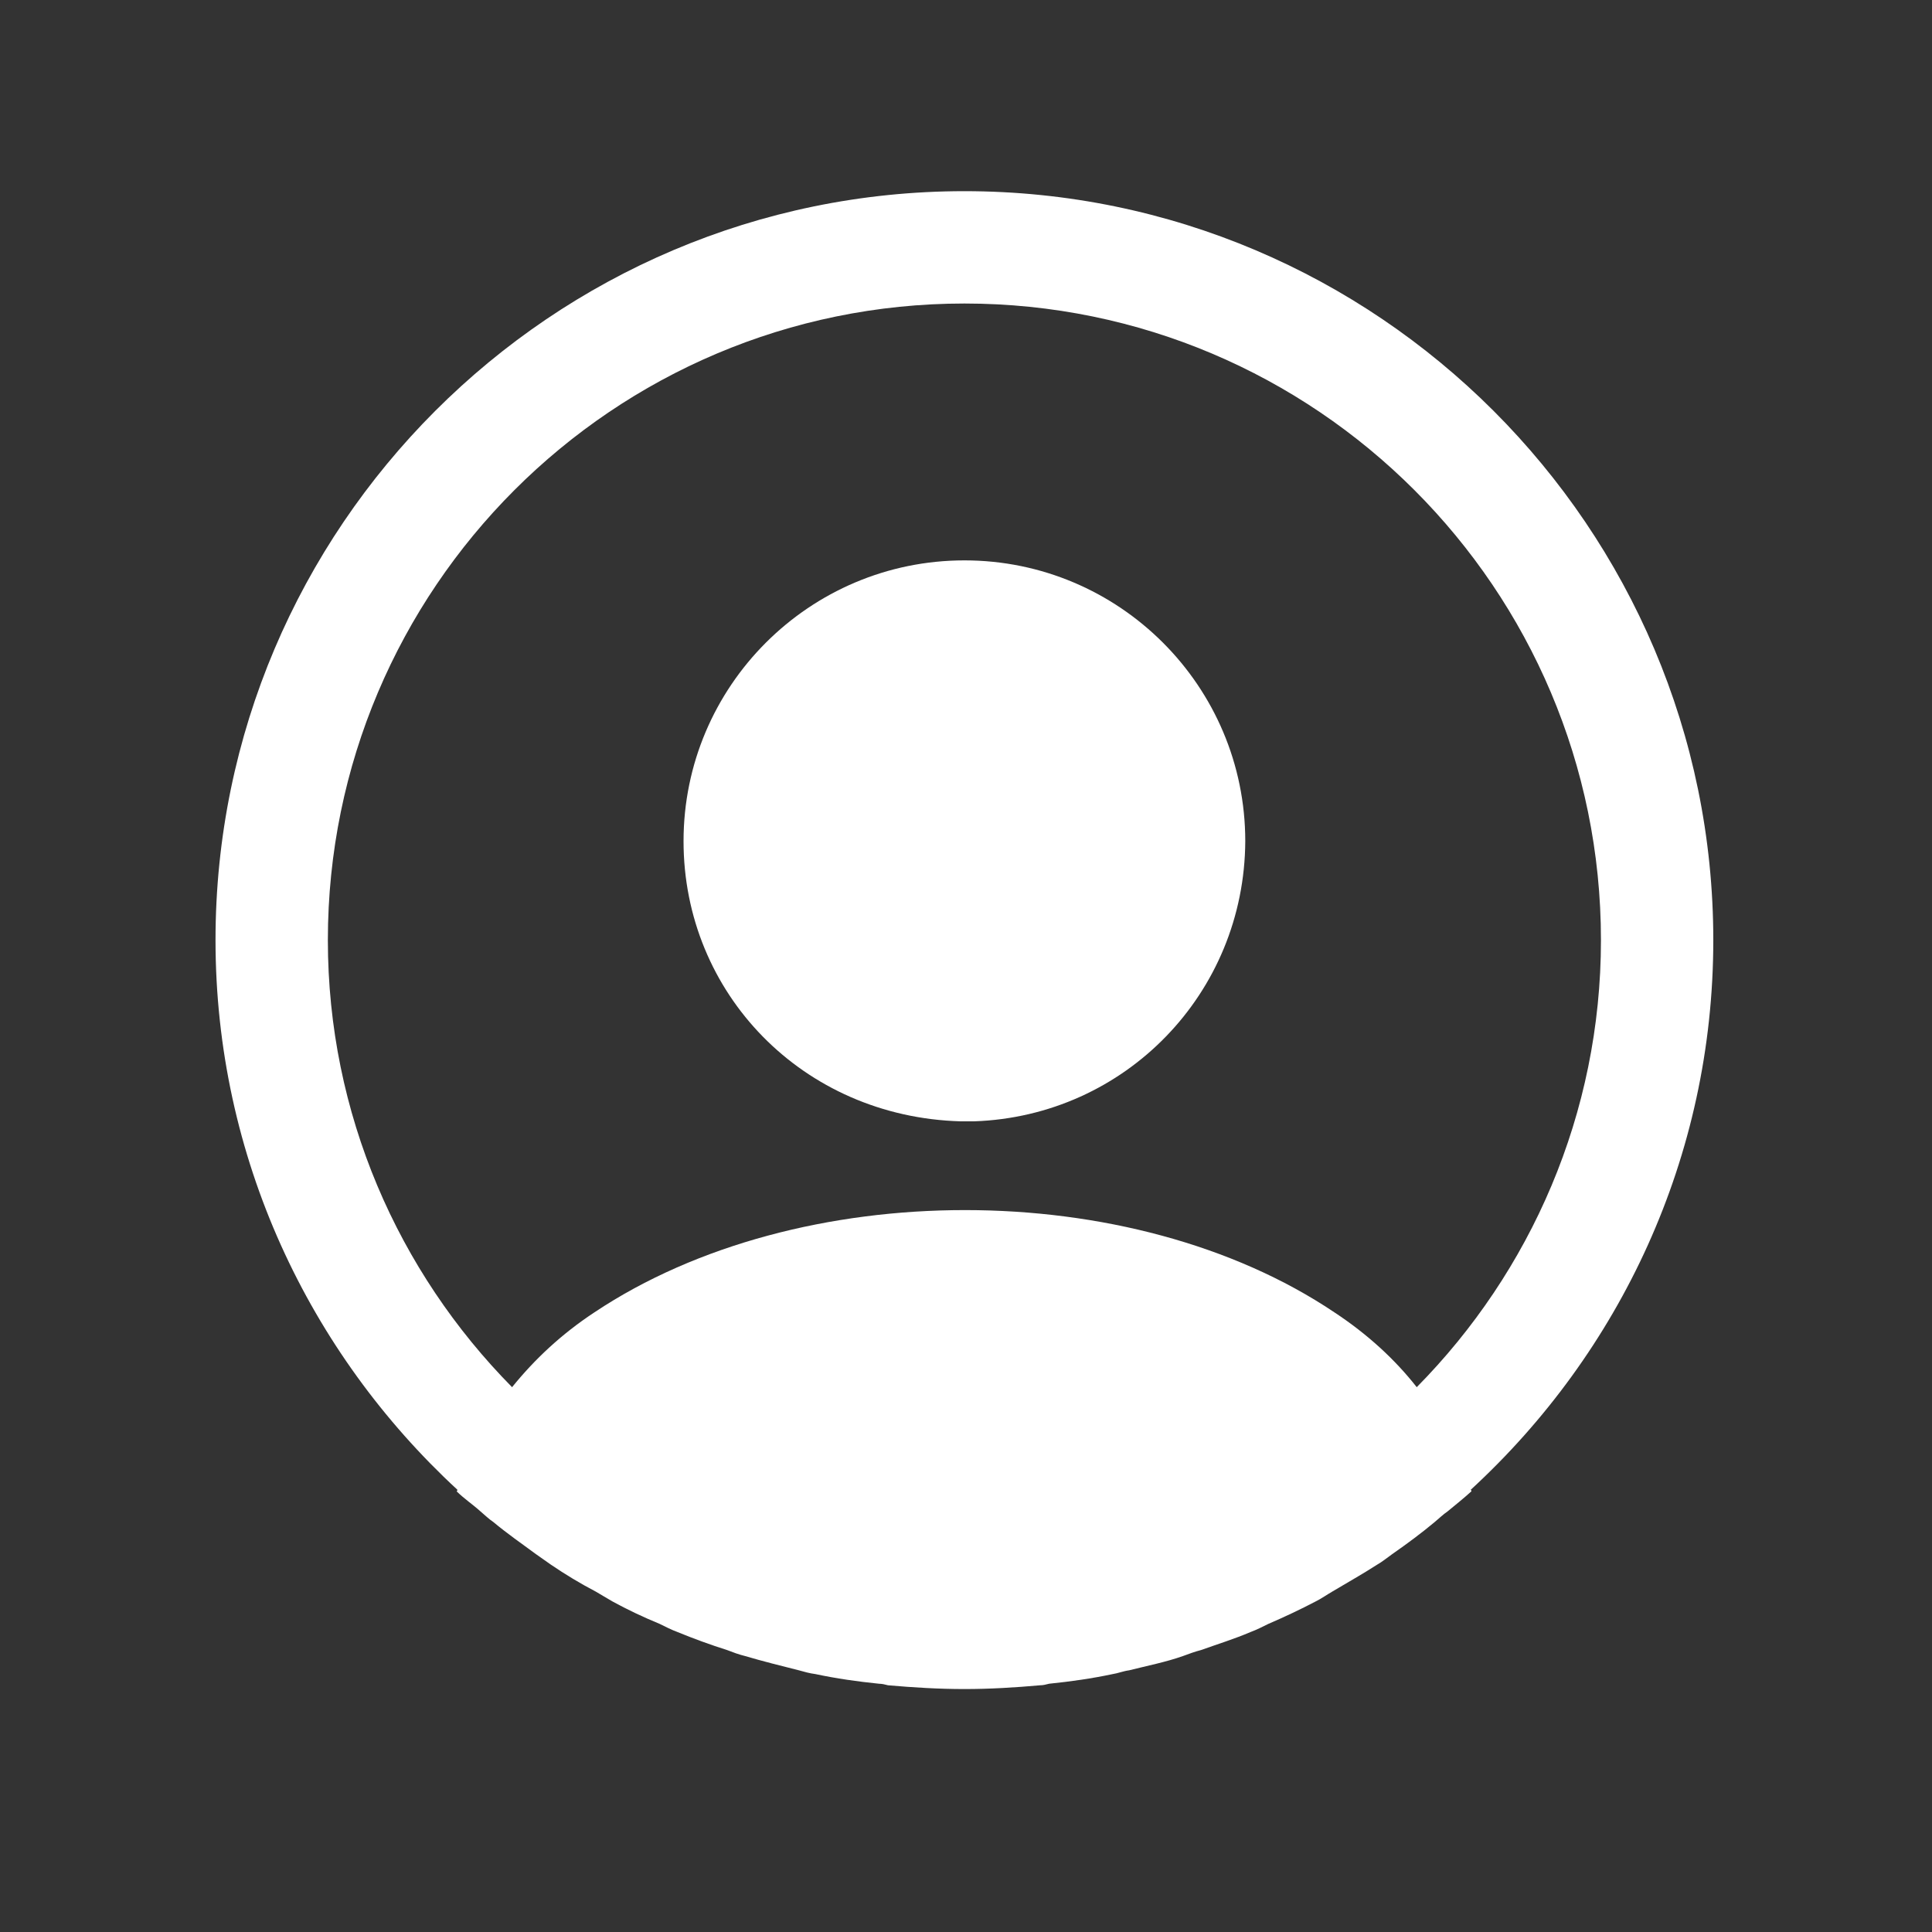 <svg width="20" height="20" viewBox="0 0 20 20" fill="none" xmlns="http://www.w3.org/2000/svg">
	<rect x="0" y="0" width="20" height="20" fill="#333333" stroke="none"/>
	<path
		d="M17.736 9.732C17.736 5.46 14.255 1.979 9.984 1.979C5.712 1.979 2.231 5.46 2.231 9.732C2.231 11.98 3.2 14.004 4.735 15.422C4.735 15.43 4.735 15.43 4.727 15.438C4.805 15.515 4.898 15.577 4.975 15.647C5.022 15.686 5.06 15.725 5.107 15.756C5.246 15.872 5.402 15.981 5.549 16.089C5.603 16.128 5.65 16.159 5.704 16.198C5.851 16.298 6.006 16.392 6.169 16.477C6.223 16.508 6.285 16.547 6.34 16.578C6.495 16.663 6.658 16.74 6.828 16.81C6.89 16.841 6.952 16.872 7.014 16.895C7.185 16.965 7.355 17.027 7.526 17.081C7.588 17.105 7.65 17.128 7.712 17.143C7.898 17.198 8.084 17.244 8.27 17.291C8.324 17.306 8.379 17.322 8.441 17.33C8.658 17.376 8.875 17.407 9.1 17.43C9.131 17.43 9.162 17.438 9.193 17.446C9.456 17.469 9.72 17.485 9.984 17.485C10.247 17.485 10.511 17.469 10.767 17.446C10.798 17.446 10.829 17.438 10.86 17.43C11.084 17.407 11.302 17.376 11.519 17.33C11.573 17.322 11.627 17.299 11.689 17.291C11.875 17.244 12.069 17.206 12.247 17.143C12.309 17.12 12.371 17.097 12.434 17.081C12.604 17.02 12.782 16.965 12.945 16.895C13.007 16.872 13.069 16.841 13.131 16.81C13.294 16.74 13.457 16.663 13.62 16.578C13.682 16.547 13.736 16.508 13.79 16.477C13.945 16.384 14.1 16.298 14.255 16.198C14.31 16.167 14.356 16.128 14.411 16.089C14.566 15.981 14.713 15.872 14.852 15.756C14.899 15.717 14.938 15.678 14.984 15.647C15.069 15.577 15.155 15.508 15.232 15.438C15.232 15.43 15.232 15.43 15.225 15.422C16.767 14.004 17.736 11.98 17.736 9.732ZM13.813 13.585C11.712 12.174 8.27 12.174 6.154 13.585C5.812 13.81 5.533 14.073 5.301 14.36C4.122 13.166 3.394 11.53 3.394 9.732C3.394 6.096 6.347 3.142 9.984 3.142C13.62 3.142 16.573 6.096 16.573 9.732C16.573 11.53 15.845 13.166 14.666 14.36C14.441 14.073 14.155 13.81 13.813 13.585Z"
		fill="white"/>
	<path
		d="M9.984 5.801C8.379 5.801 7.076 7.104 7.076 8.708C7.076 10.282 8.309 11.562 9.945 11.608C9.968 11.608 9.999 11.608 10.014 11.608C10.03 11.608 10.053 11.608 10.069 11.608C10.077 11.608 10.084 11.608 10.084 11.608C11.65 11.554 12.883 10.282 12.891 8.708C12.891 7.104 11.588 5.801 9.984 5.801Z"
		fill="white"/>
</svg>
